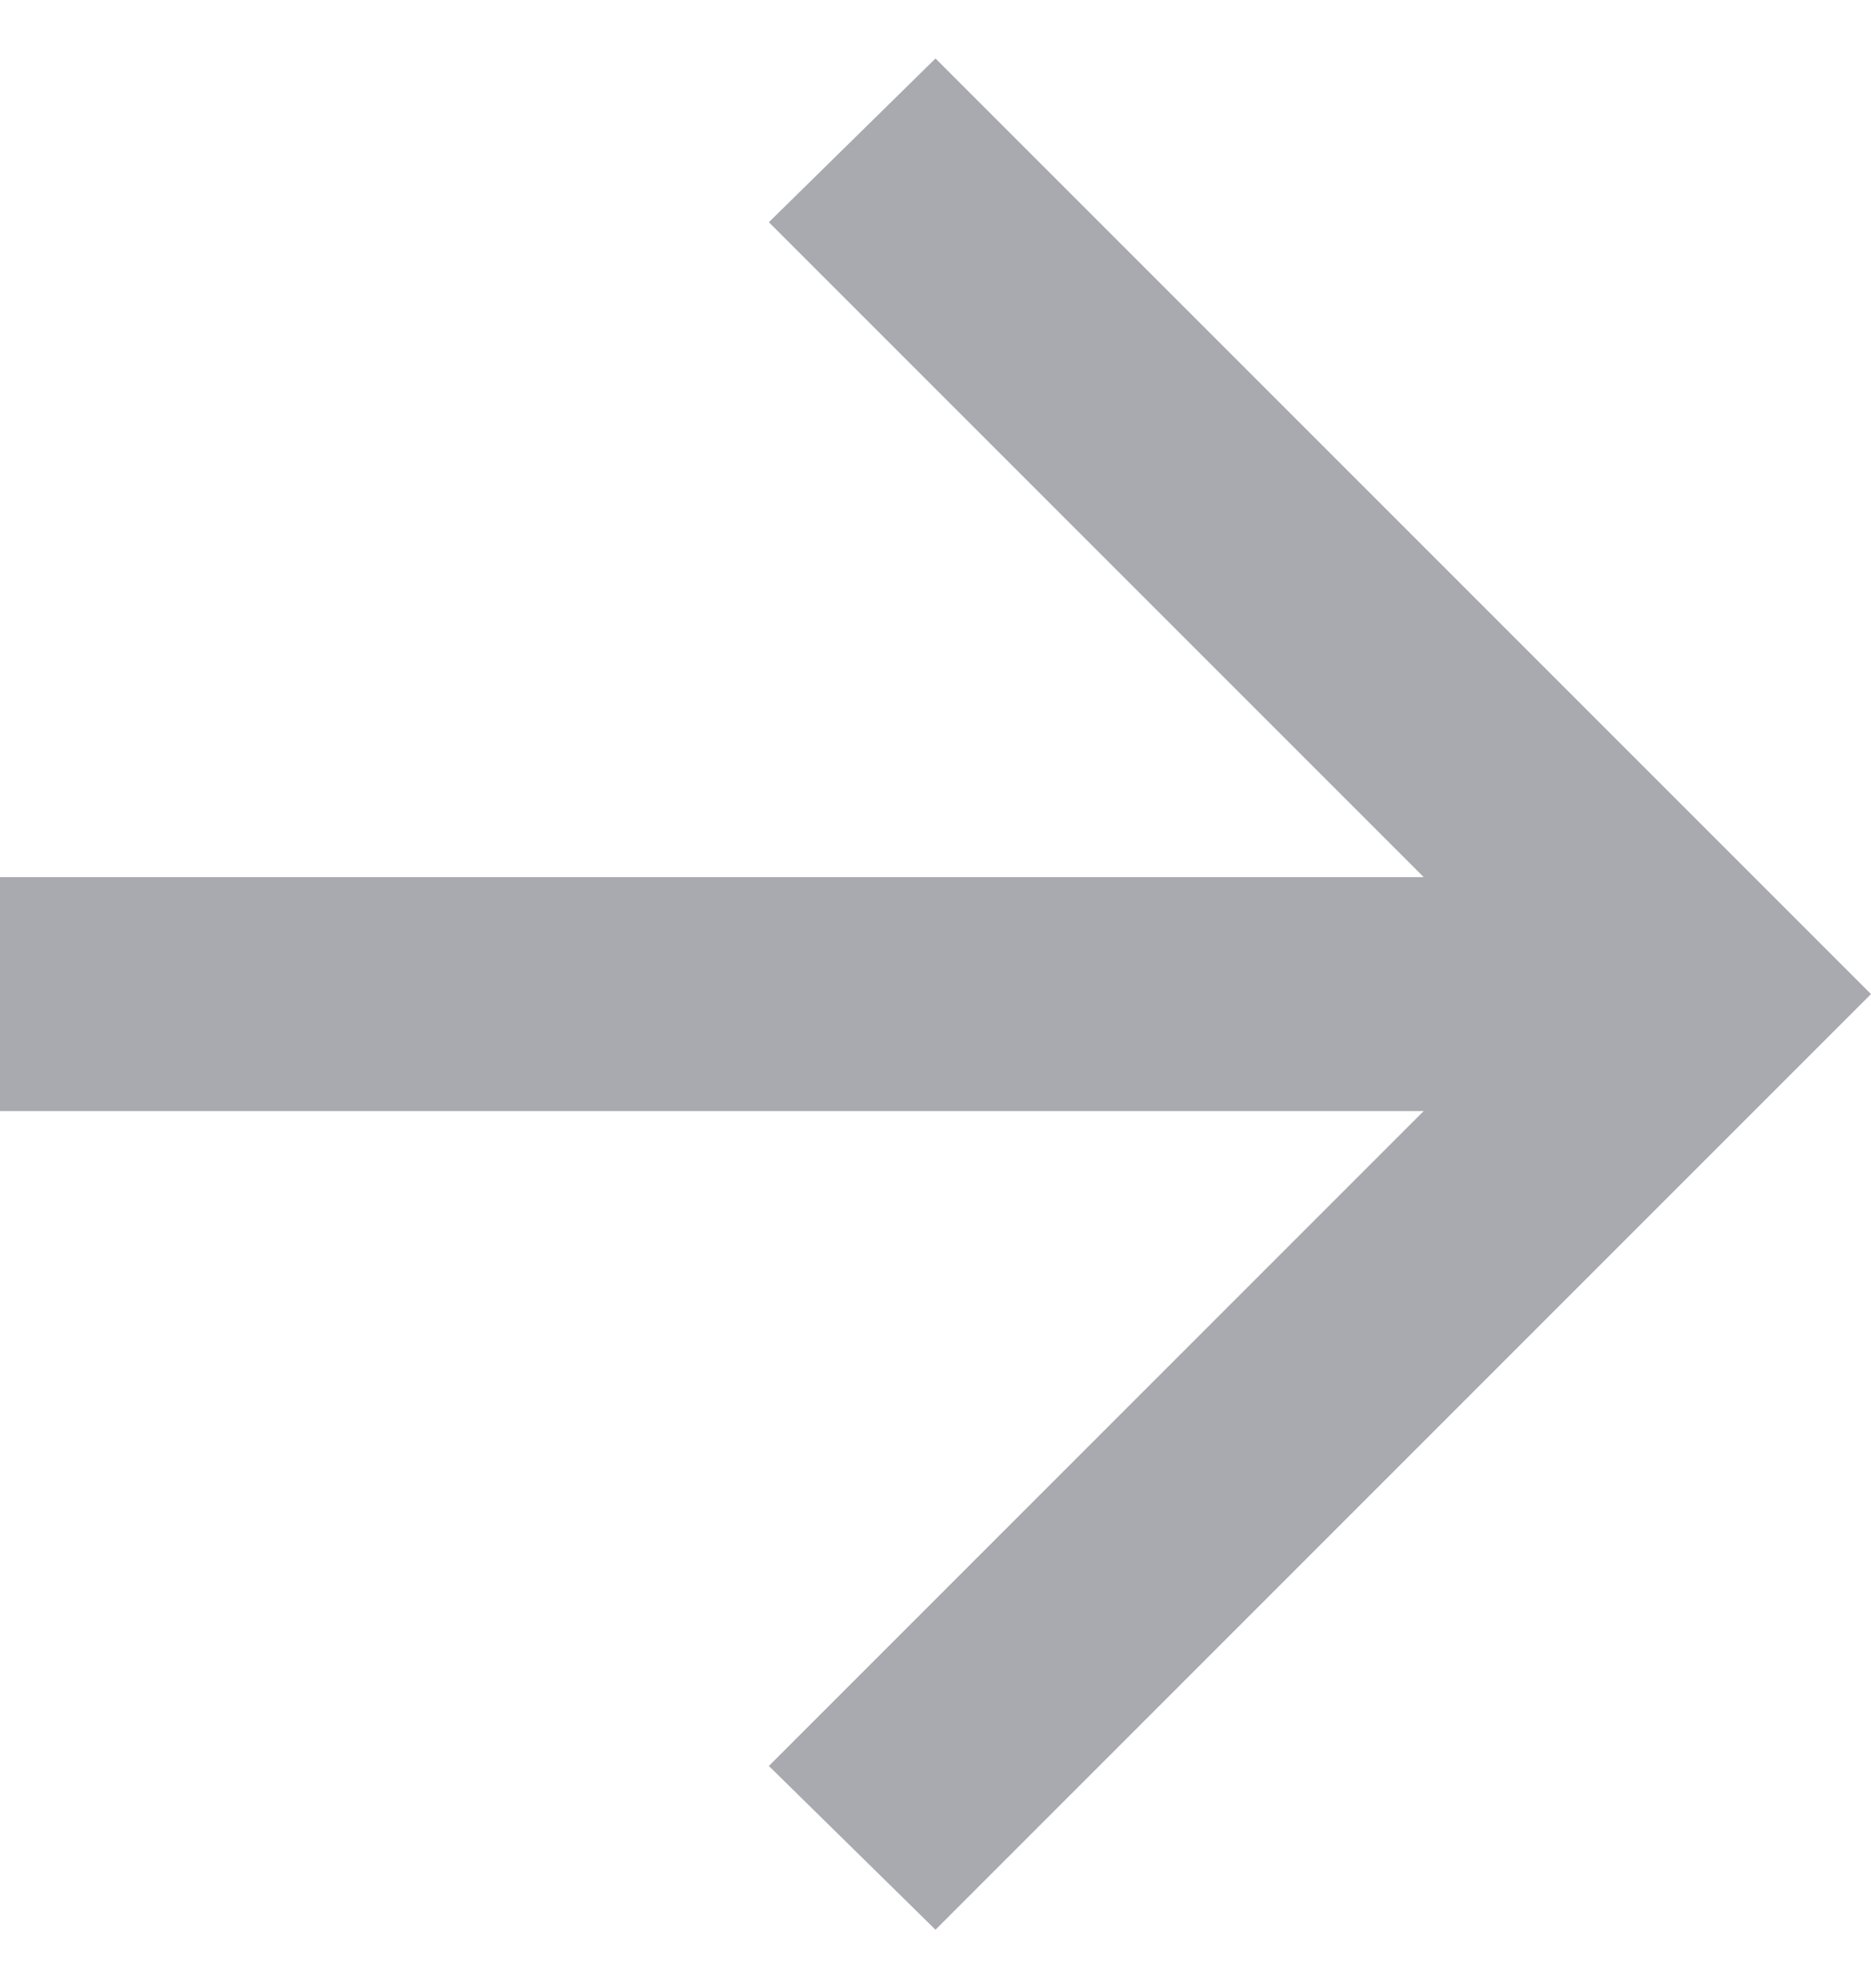 <svg width="16" height="17" viewBox="0 0 16 17" fill="none" xmlns="http://www.w3.org/2000/svg">
<path d="M12.175 9.5H0V7.5H12.175L6.575 1.9L8 0.5L16 8.5L8 16.5L6.575 15.1L12.175 9.5Z" fill="#A9A9B0"/>
</svg>
